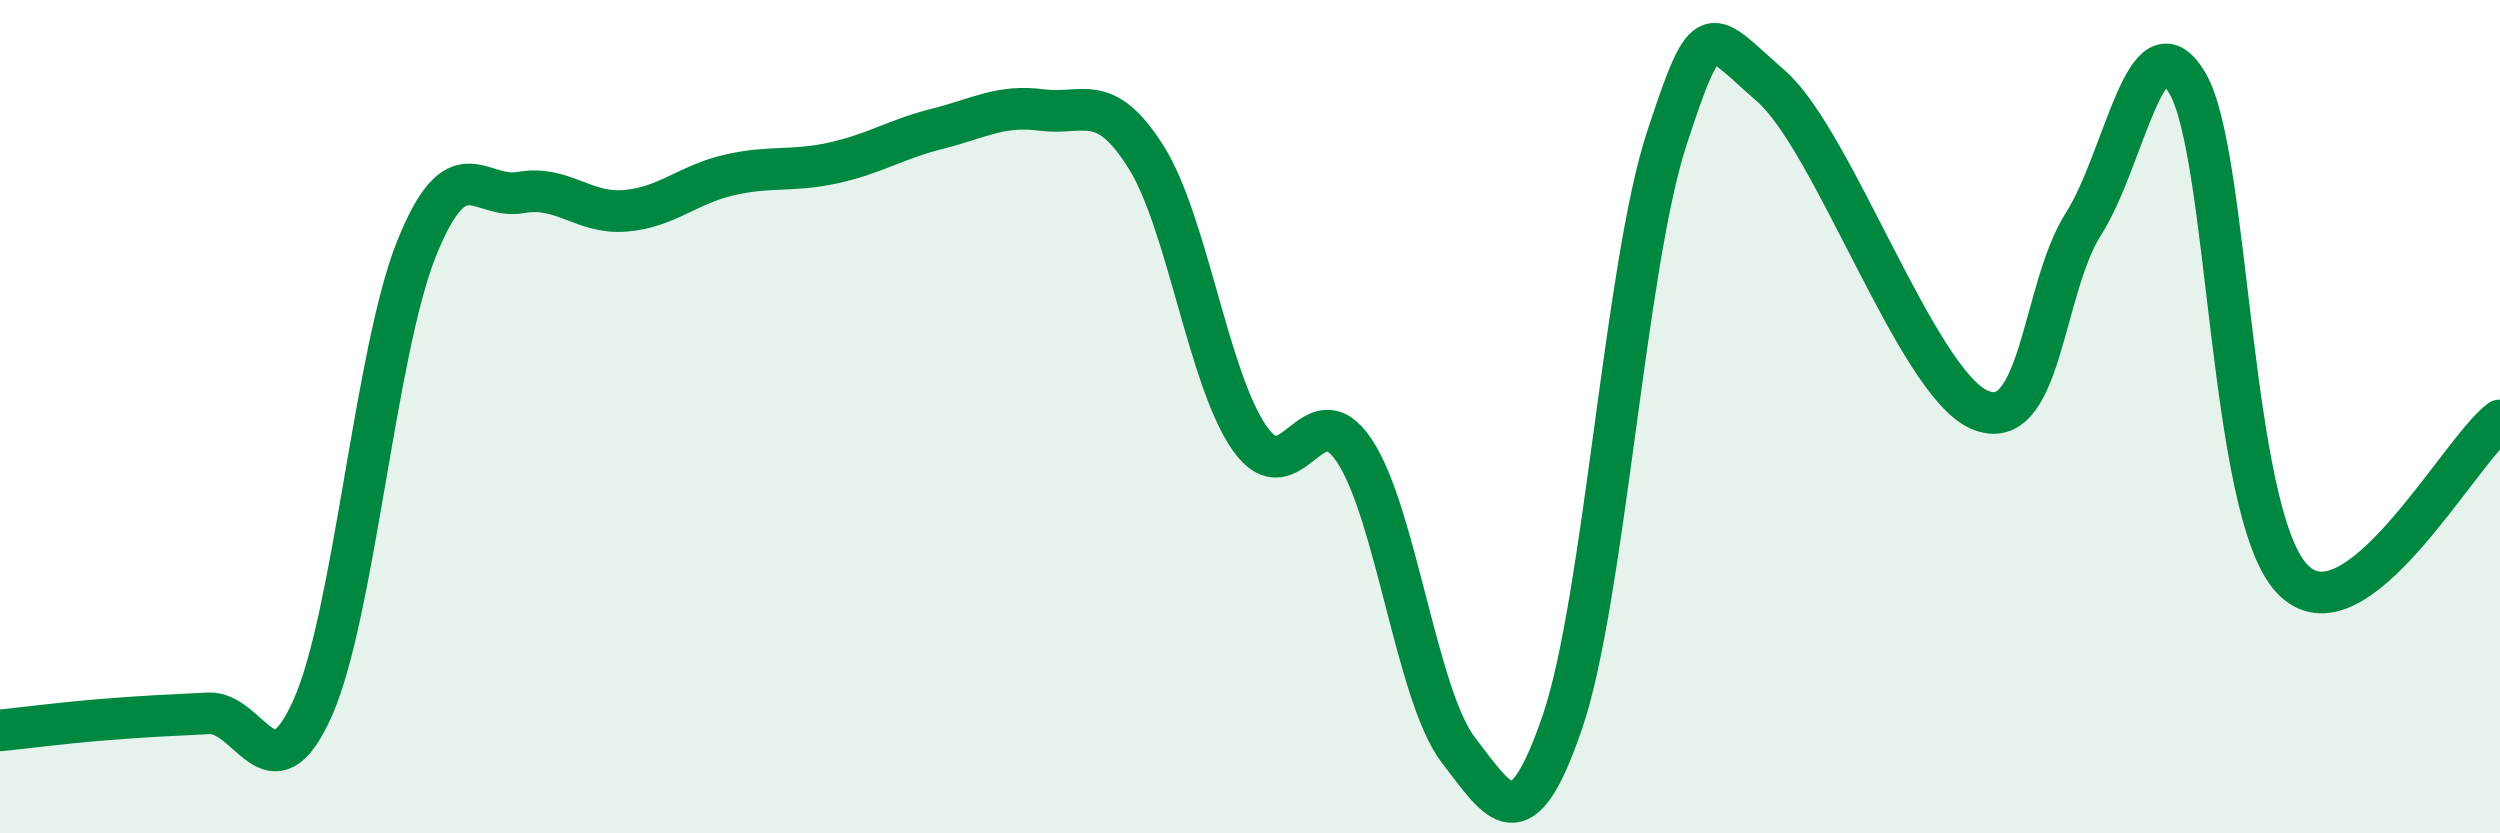 
    <svg width="60" height="20" viewBox="0 0 60 20" xmlns="http://www.w3.org/2000/svg">
      <path
        d="M 0,17.53 C 0.5,17.48 1.5,17.35 2.5,17.27 C 3.5,17.19 4,17.17 5,17.12 C 6,17.07 6.5,19.23 7.5,17 C 8.5,14.77 9,8.44 10,5.96 C 11,3.48 11.5,4.8 12.5,4.62 C 13.5,4.44 14,5.14 15,5.06 C 16,4.98 16.5,4.43 17.5,4.2 C 18.5,3.97 19,4.13 20,3.91 C 21,3.69 21.5,3.34 22.5,3.09 C 23.5,2.84 24,2.51 25,2.64 C 26,2.77 26.5,2.18 27.5,3.76 C 28.5,5.34 29,9.12 30,10.53 C 31,11.94 31.5,9.32 32.5,10.81 C 33.5,12.3 34,16.7 35,18 C 36,19.3 36.5,20.25 37.5,17.32 C 38.5,14.39 39,6.38 40,3.33 C 41,0.28 41,0.76 42.5,2.06 C 44,3.36 46,9.17 47.5,9.83 C 49,10.49 49,6.95 50,5.38 C 51,3.81 51.5,0.3 52.5,2 C 53.5,3.7 53.5,12.26 55,13.88 C 56.5,15.5 59,10.85 60,10.09L60 20L0 20Z"
        fill="#008740"
        opacity="0.1"
        stroke-linecap="round"
        stroke-linejoin="round"
      />
      <path
        d="M 0,17.53 C 0.5,17.48 1.5,17.35 2.5,17.27 C 3.5,17.19 4,17.17 5,17.12 C 6,17.07 6.5,19.23 7.5,17 C 8.5,14.77 9,8.44 10,5.96 C 11,3.48 11.5,4.8 12.5,4.62 C 13.5,4.44 14,5.14 15,5.06 C 16,4.98 16.5,4.43 17.5,4.2 C 18.5,3.97 19,4.13 20,3.91 C 21,3.69 21.5,3.34 22.5,3.09 C 23.5,2.84 24,2.51 25,2.64 C 26,2.77 26.5,2.18 27.5,3.76 C 28.5,5.34 29,9.12 30,10.53 C 31,11.94 31.5,9.32 32.5,10.81 C 33.5,12.3 34,16.7 35,18 C 36,19.3 36.5,20.25 37.5,17.32 C 38.5,14.39 39,6.38 40,3.33 C 41,0.28 41,0.76 42.5,2.06 C 44,3.36 46,9.17 47.5,9.83 C 49,10.49 49,6.95 50,5.38 C 51,3.81 51.5,0.3 52.5,2 C 53.5,3.7 53.5,12.26 55,13.88 C 56.5,15.5 59,10.85 60,10.09"
        stroke="#008740"
        stroke-width="1"
        fill="none"
        stroke-linecap="round"
        stroke-linejoin="round"
      />
    </svg>
  